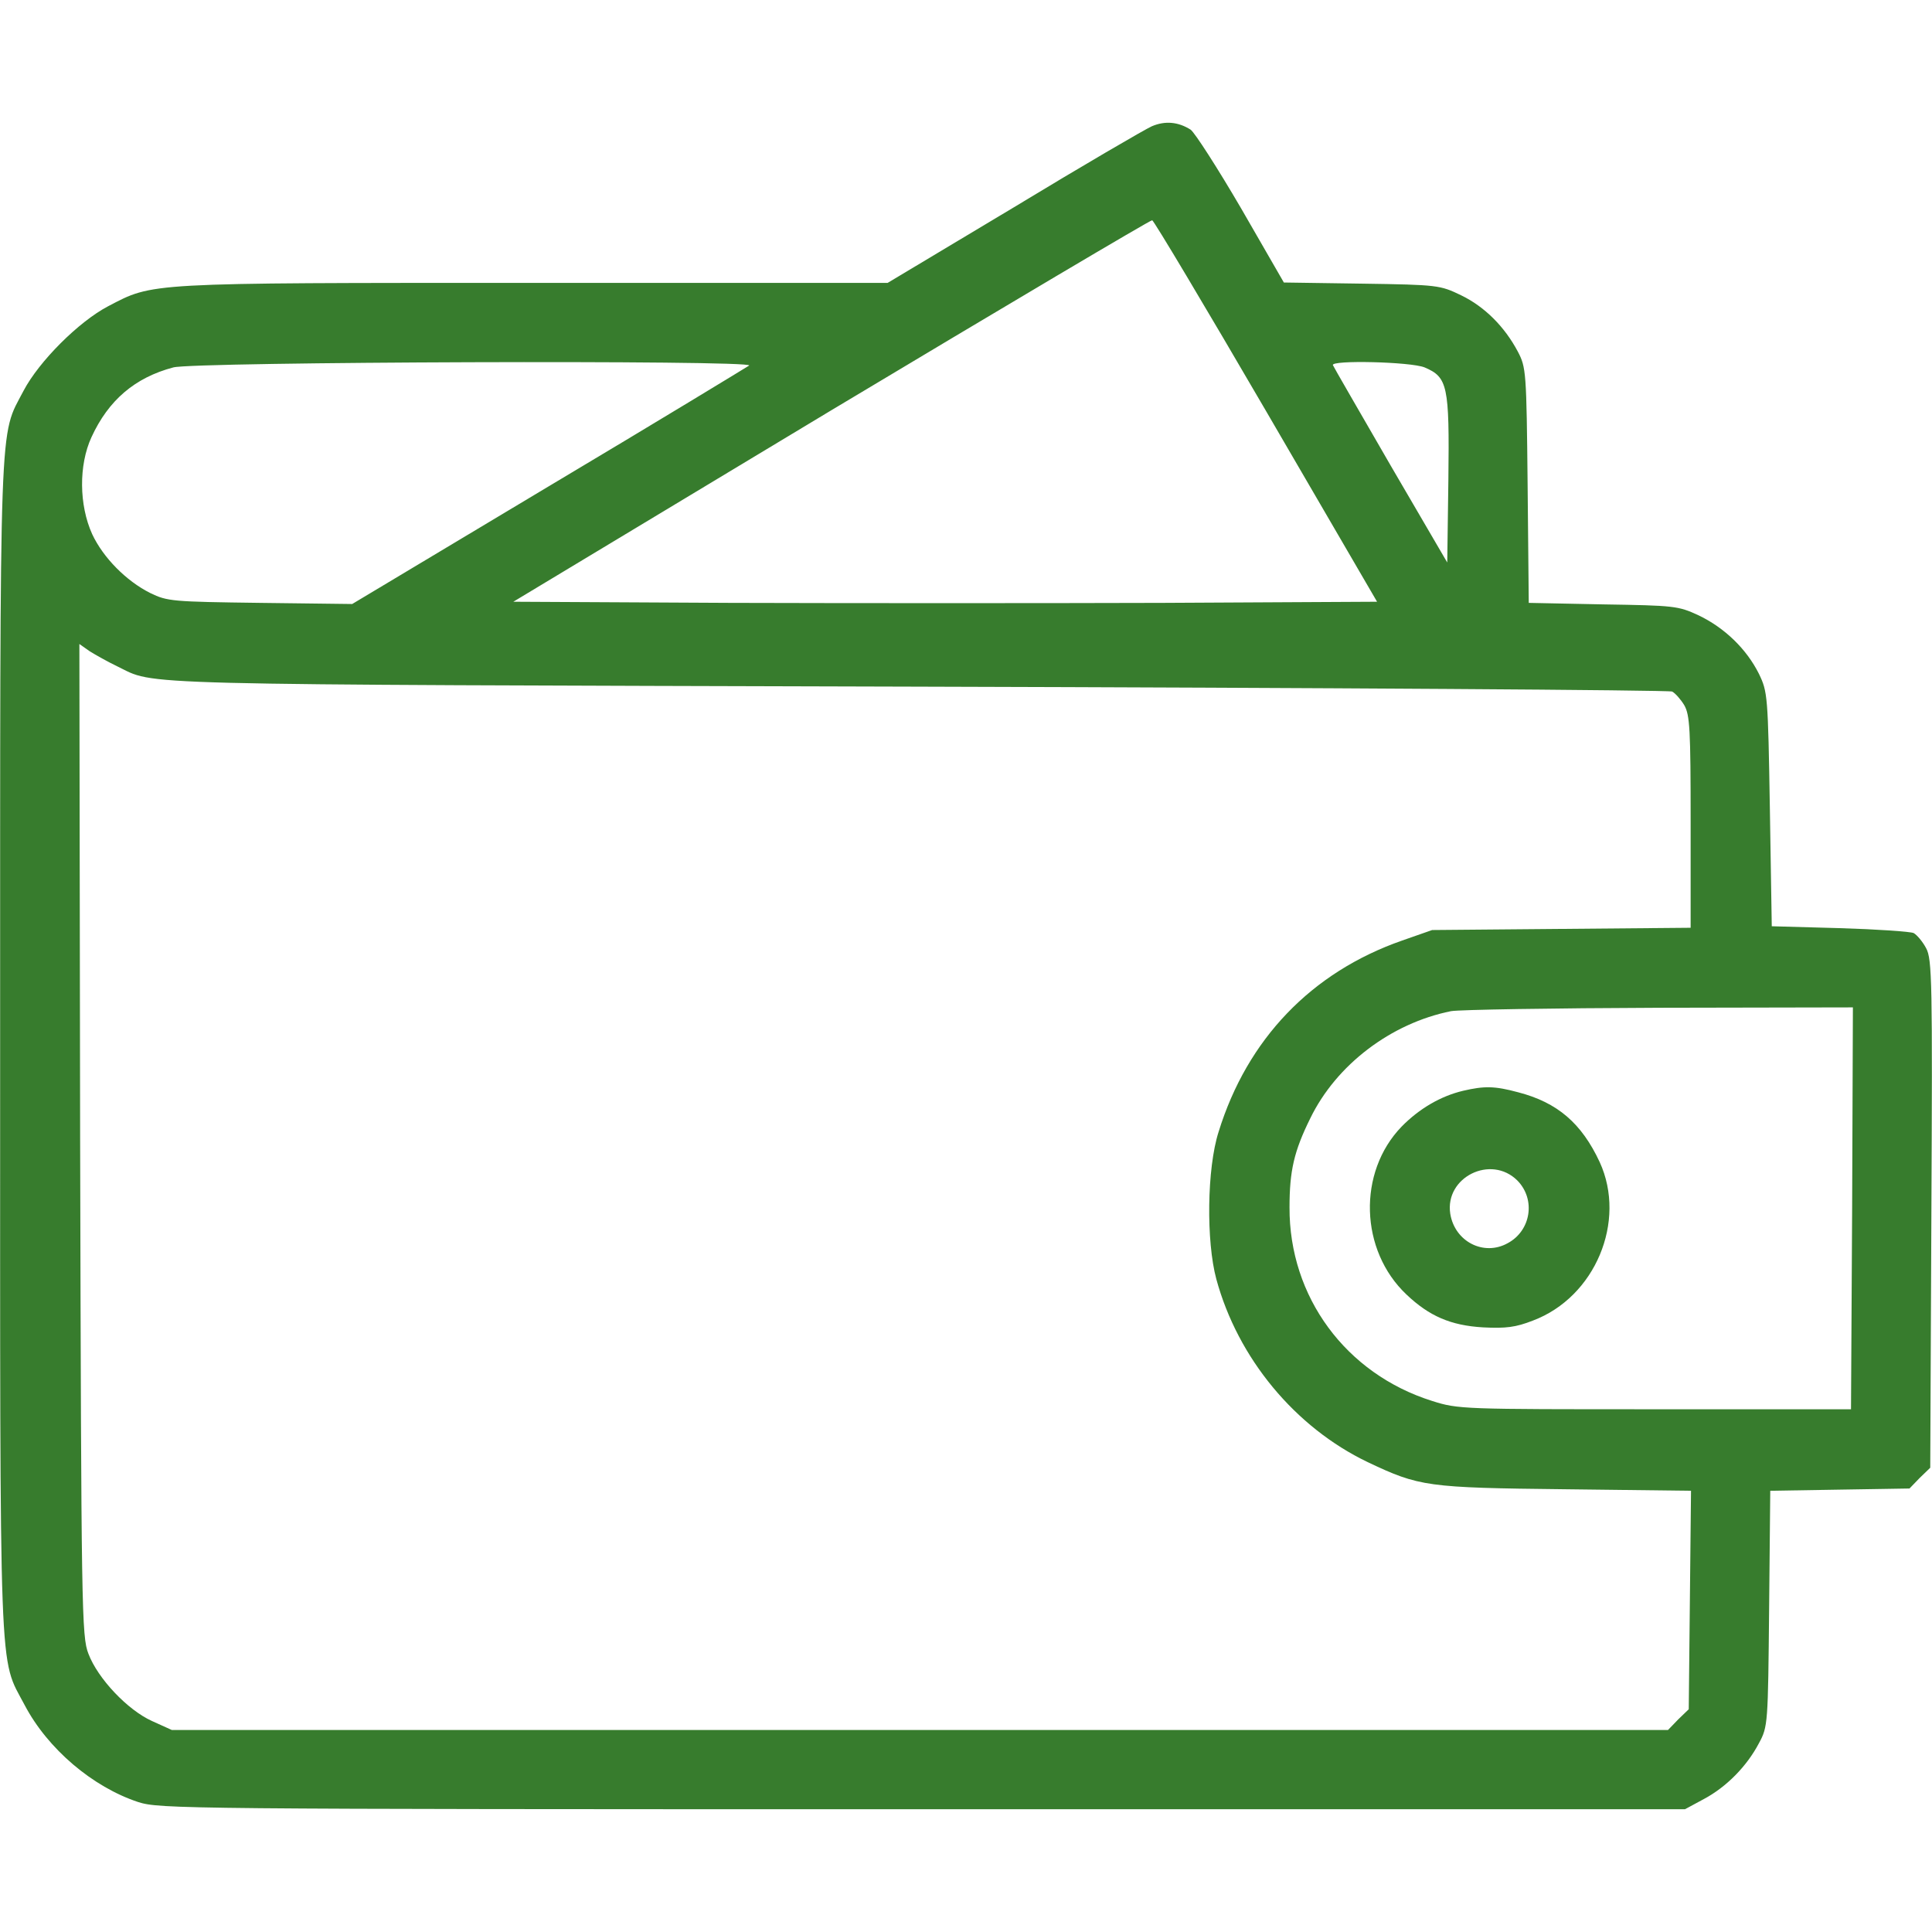 <?xml version="1.0" encoding="UTF-8"?> <svg xmlns="http://www.w3.org/2000/svg" xmlns:xlink="http://www.w3.org/1999/xlink" width="512pt" height="512pt" viewBox="0,0,256,256"> <g fill="#377c2d" fill-rule="nonzero" stroke="none" stroke-width="1" stroke-linecap="butt" stroke-linejoin="miter" stroke-miterlimit="10" stroke-dasharray="" stroke-dashoffset="0" font-family="none" font-weight="none" font-size="none" text-anchor="none" style="mix-blend-mode: normal"> <g transform="translate(0.018,5.484) scale(0.5,0.5)"> <g transform="translate(0,512) scale(0.1,-0.1)"> <path d="M3052,4895c-18,-8 -183,-104 -366,-215l-334,-200h-939c-1033,0 -1006,1 -1127,-62c-78,-41 -183,-146 -224,-224c-65,-125 -62,-31 -62,-1739c0,-1715 -4,-1613 65,-1744c61,-116 180,-217 301,-257c57,-18 113,-19 2079,-19h2020l50,27c60,32 114,87 146,148c24,44 24,52 27,357l3,312l184,3l185,3l27,28l28,27l3,673c3,613 2,675 -14,704c-9,17 -24,35 -33,40c-9,4 -97,10 -196,13l-180,5l-5,310c-5,303 -6,311 -29,359c-33,66 -91,122 -160,155c-54,25 -64,26 -253,29l-197,4l-3,311c-3,303 -4,313 -26,355c-35,66 -88,119 -150,149c-56,27 -61,28 -263,31l-207,3l-113,196c-63,108 -123,201 -134,209c-33,21 -68,24 -103,9zM3355,4140l294,-505l-568,-3c-313,-1 -829,-1 -1145,0l-576,3l842,507c464,278 847,505 851,504c4,0 140,-228 302,-506zM1985,4261c-6,-4 -244,-149 -531,-320l-521,-312l-244,3c-232,3 -246,4 -291,26c-64,32 -125,94 -154,156c-35,77 -36,183 -2,257c45,98 115,158 217,185c54,15 1541,20 1526,5zM3775,4256c61,-26 66,-48 63,-296l-3,-221l-150,257c-82,142 -151,261 -153,266c-6,14 206,9 243,-6zM310,3464c106,-51 -12,-48 2115,-54c1095,-3 1997,-9 2006,-13c8,-4 23,-21 32,-36c15,-26 17,-64 17,-309v-281l-342,-3l-343,-3l-80,-28c-240,-84 -410,-261 -486,-507c-31,-97 -33,-290 -6,-390c57,-210 209,-393 401,-485c137,-65 157,-68 524,-72l333,-4l-3,-290l-3,-289l-28,-27l-27,-28h-1983h-1982l-53,24c-64,29 -143,112 -168,178c-18,46 -19,109 -22,1362l-2,1314l27,-19c16,-10 48,-28 73,-40zM4908,2028l-3,-533h-520c-509,0 -521,0 -590,22c-229,72 -379,276 -378,513c0,97 12,149 55,236c69,142 214,252 373,284c22,4 271,8 553,9l512,1z"></path> <path d="M3877,2339c-59,-14 -116,-47 -163,-95c-117,-121 -111,-328 13,-445c60,-57 117,-82 203,-87c60,-3 86,0 132,18c165,62 249,263 177,420c-48,103 -112,158 -216,185c-63,17 -90,17 -146,4zM4021,2101c49,-50 36,-133 -26,-166c-63,-35 -140,4 -152,78c-15,97 108,158 178,88z"></path> </g> </g> </g> </svg> 